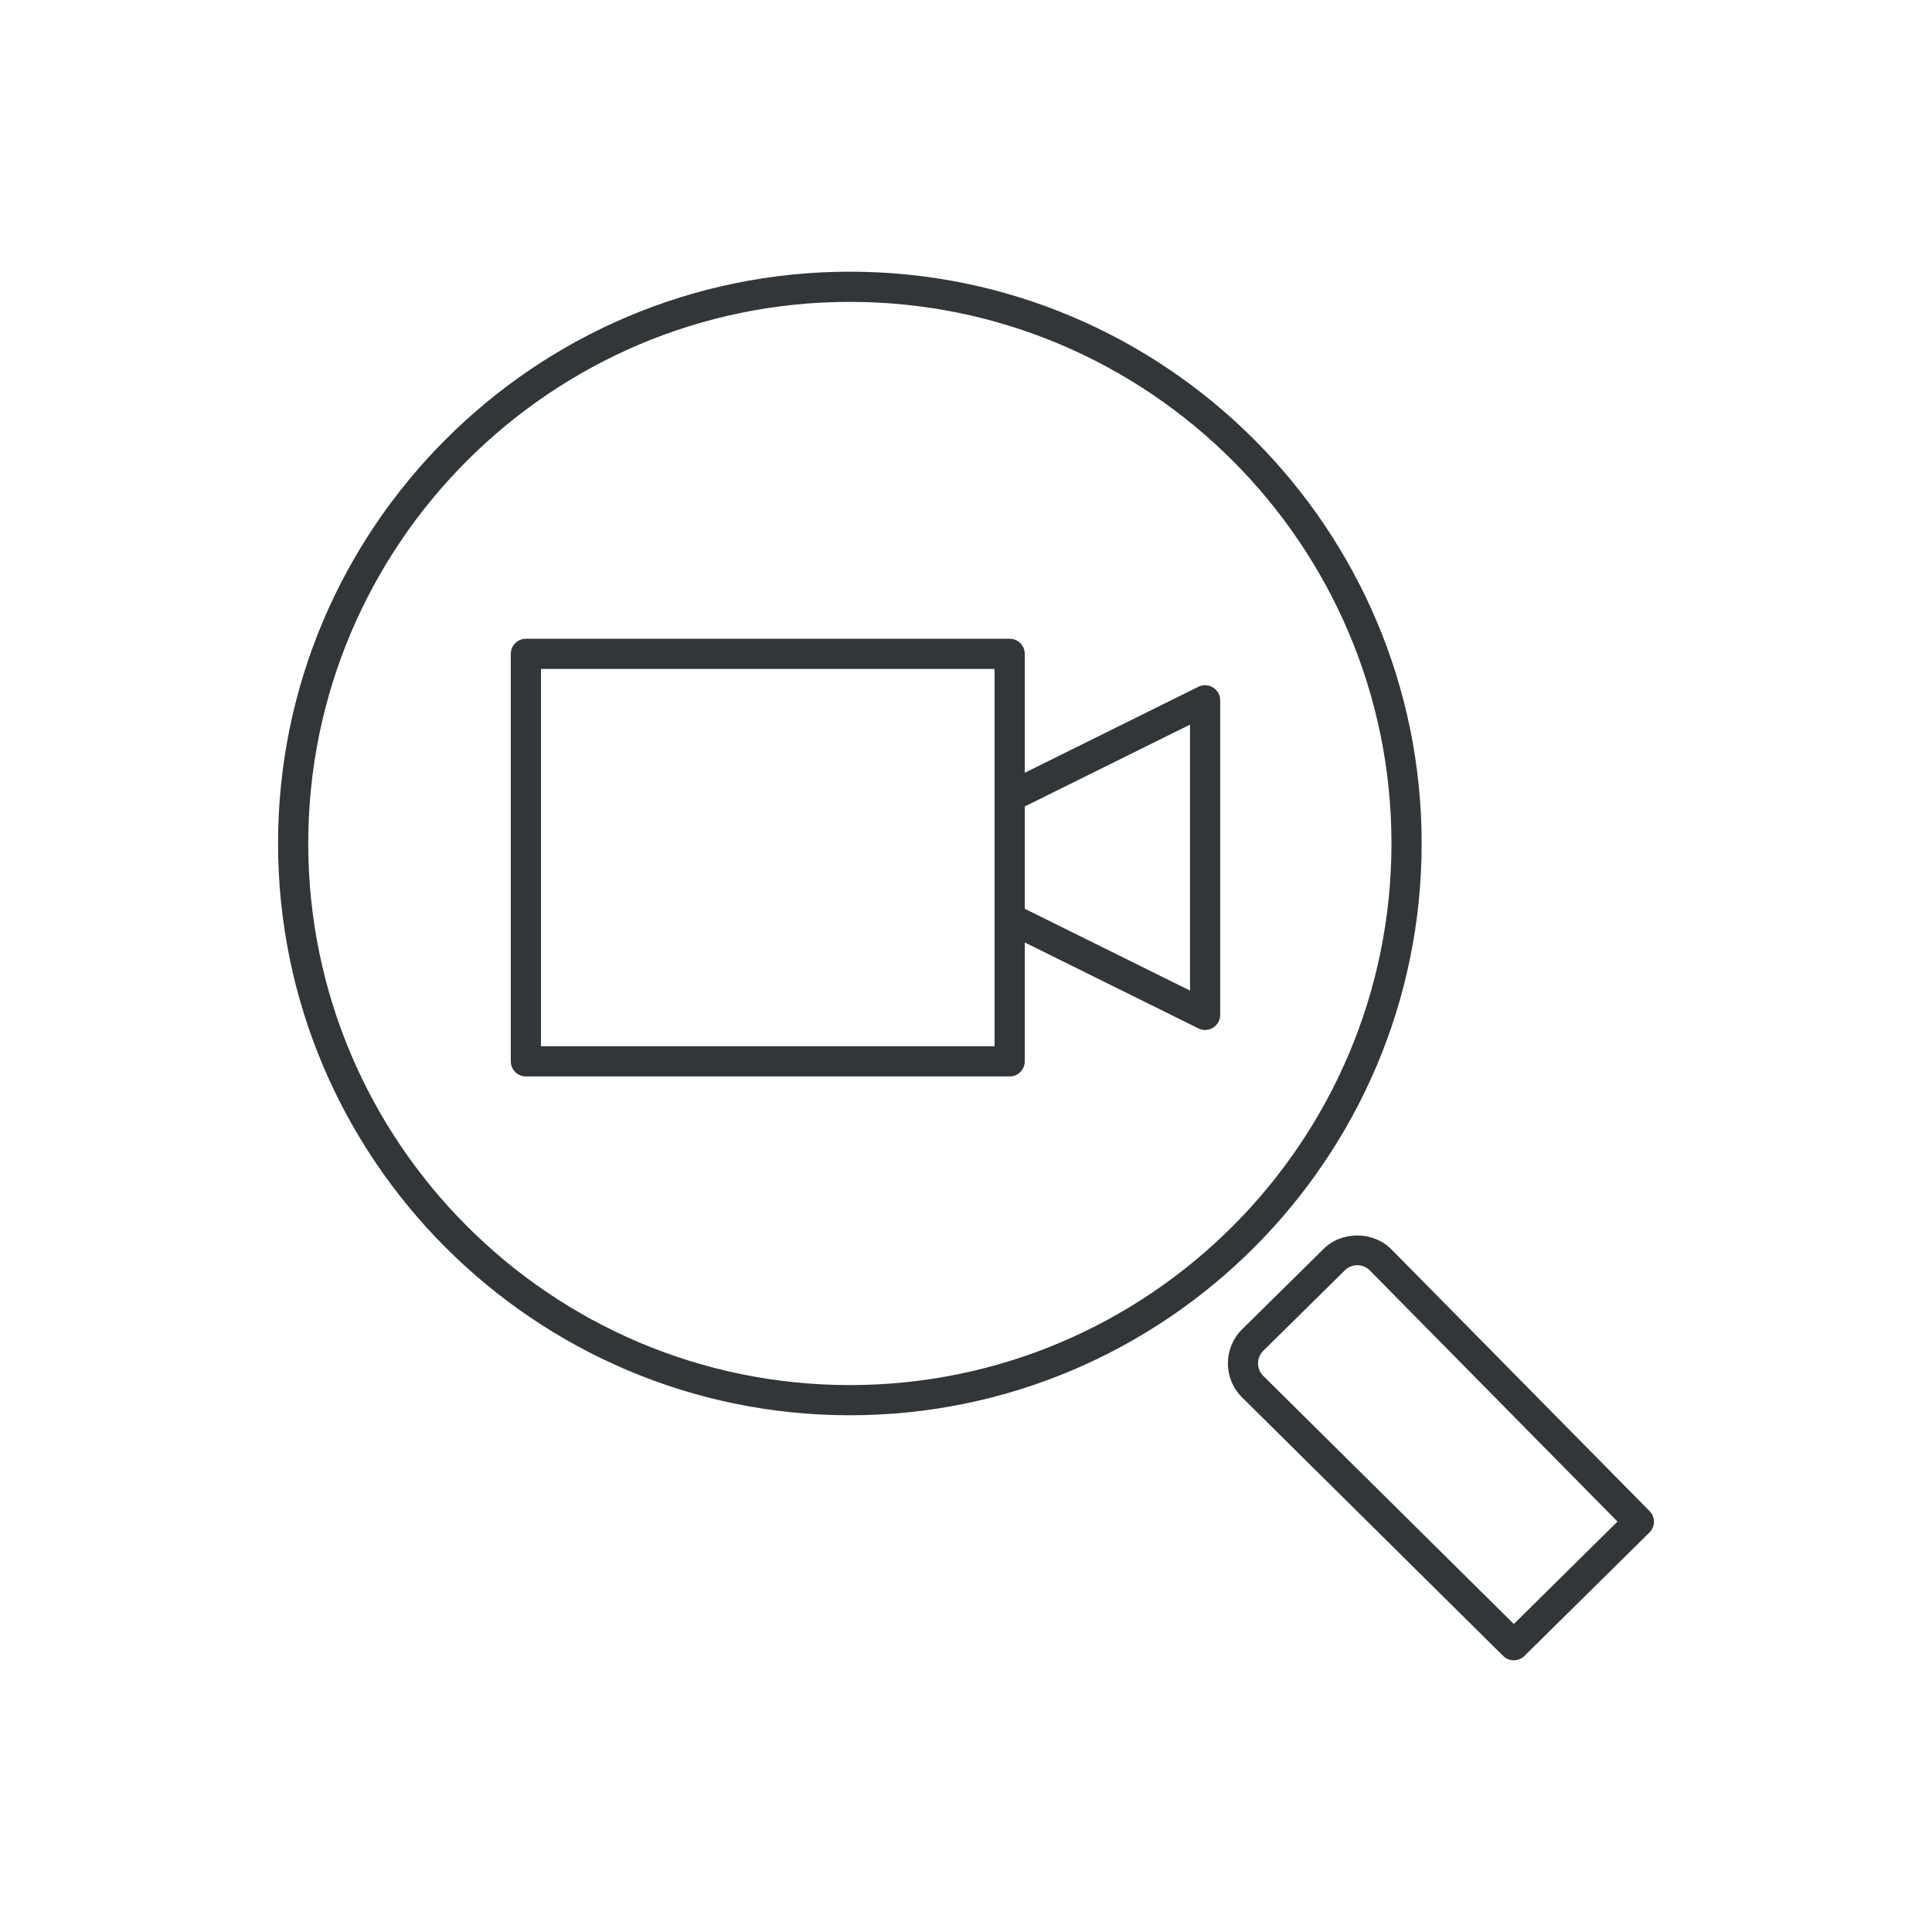 <?xml version="1.0" ?><!DOCTYPE svg  PUBLIC '-//W3C//DTD SVG 1.1//EN'  'http://www.w3.org/Graphics/SVG/1.1/DTD/svg11.dtd'><svg enable-background="new 0 0 128 128" id="Слой_1" version="1.1" viewBox="0 0 128 128" xml:space="preserve" xmlns="http://www.w3.org/2000/svg" xmlns:xlink="http://www.w3.org/1999/xlink"><g><path d="M109.29,100.116L92.18,82.768c-1.19-1.205-3.276-1.222-4.482-0.031l-5.406,5.333   c-1.244,1.229-1.258,3.239-0.022,4.49l17.32,17.151c0.195,0.192,0.449,0.289,0.704,0.289c0.254,0,0.508-0.096,0.703-0.288   l8.285-8.182C109.674,101.142,109.678,100.509,109.29,100.116z M100.294,107.594L83.685,91.146c-0.453-0.459-0.448-1.2,0.011-1.653   l5.406-5.333c0.22-0.217,0.512-0.336,0.821-0.336c0.315,0,0.611,0.123,0.833,0.348l16.408,16.637L100.294,107.594z" fill="#323638"/><path d="M94.188,55.883C94.188,34.994,77.193,18,56.305,18S18.422,34.994,18.422,55.883   c0,20.888,16.994,37.882,37.883,37.882S94.188,76.771,94.188,55.883z M56.305,91.765c-19.786,0-35.883-16.097-35.883-35.882   C20.422,36.097,36.519,20,56.305,20s35.883,16.097,35.883,35.883C92.188,75.668,76.091,91.765,56.305,91.765z" fill="#323638"/><path d="M80.368,45.547c-0.293-0.182-0.662-0.201-0.971-0.047l-11.505,5.698v-7.878c0-0.553-0.447-1-1-1H34.841   c-0.553,0-1,0.447-1,1v26.996c0,0.553,0.447,1,1,1h32.052c0.553,0,1-0.447,1-1v-7.875l11.505,5.694   c0.14,0.069,0.292,0.104,0.443,0.104c0.184,0,0.366-0.051,0.527-0.15c0.294-0.183,0.473-0.504,0.473-0.85V46.396   C80.841,46.051,80.662,45.729,80.368,45.547z M65.893,69.315H35.841V44.319h30.052V69.315z M78.841,65.628l-10.948-5.419V53.43   l10.948-5.422V65.628z" fill="#323638"/></g></svg>